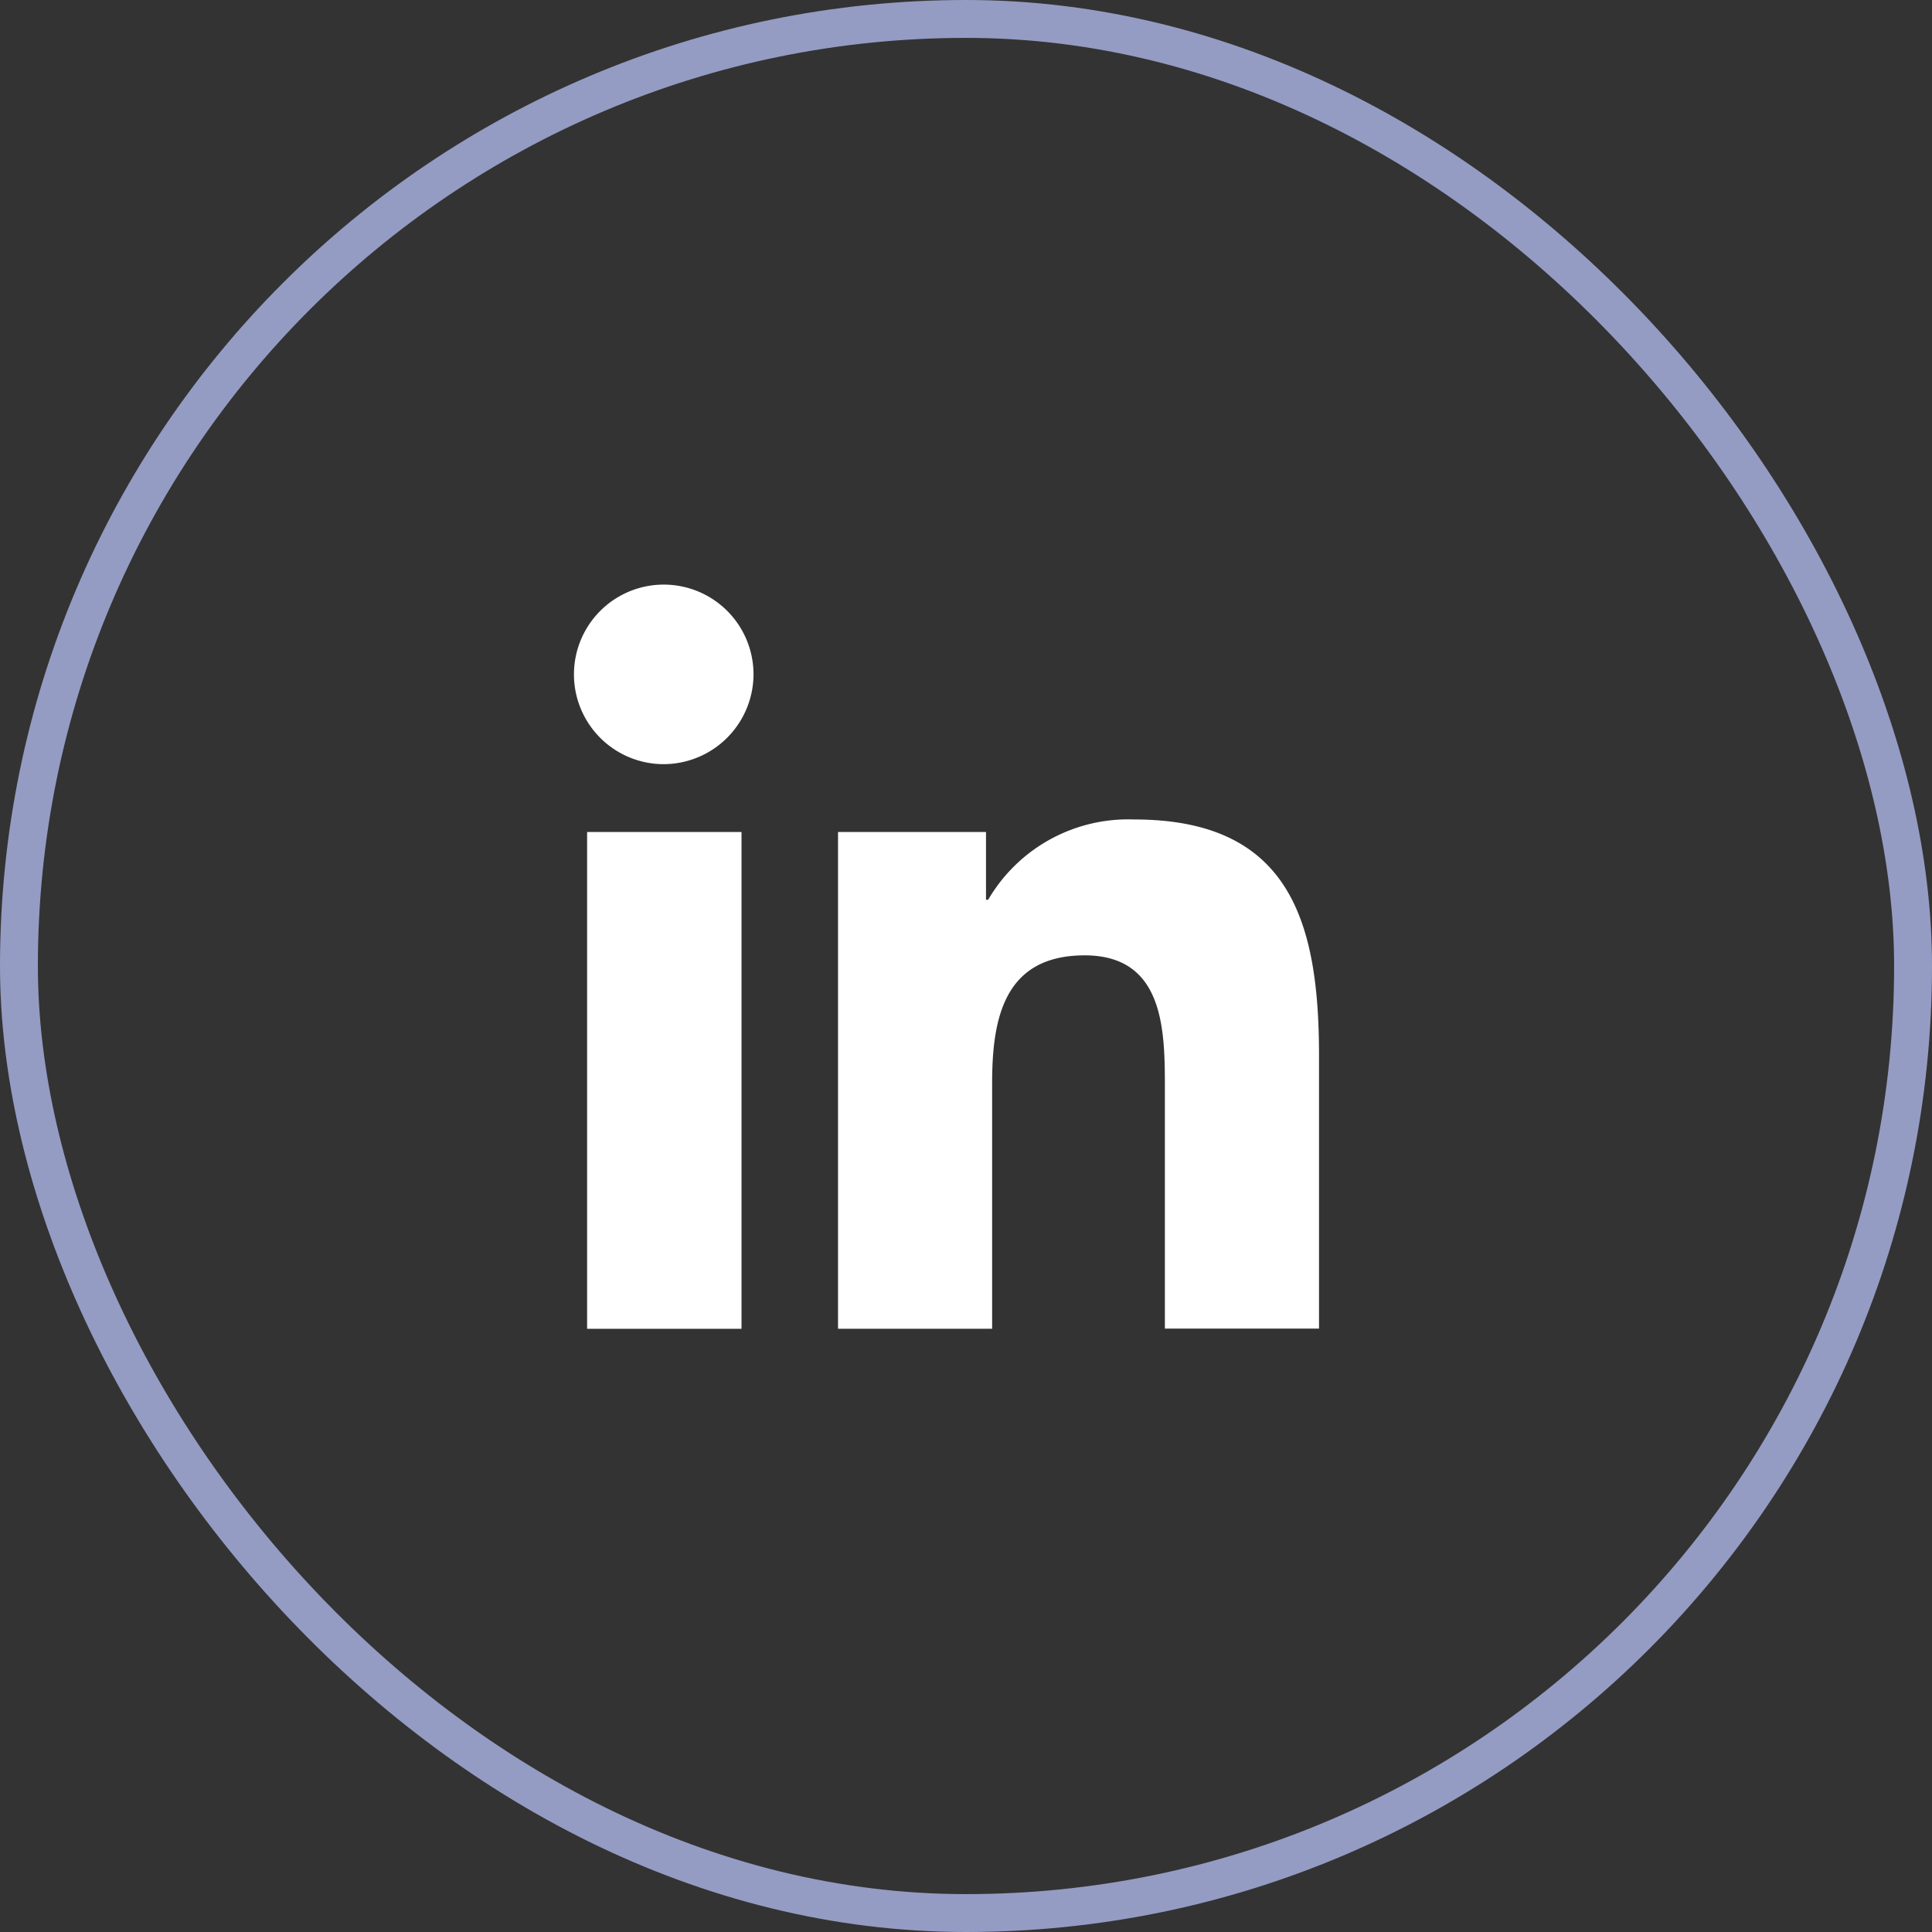<?xml version="1.0" encoding="UTF-8"?>
<svg xmlns="http://www.w3.org/2000/svg" width="51" height="51" viewBox="0 0 51 51">
  <rect x="0" y="0" width="51" height="51" fill="#333333" stroke="none"/>
  <g id="Group_10" data-name="Group 10" transform="translate(-1520 -5903)">
    <g id="Rectangle_107" data-name="Rectangle 107" transform="translate(1520 5903)" fill="none" stroke="#949cc4" stroke-width="1">
      <rect width="51" height="51" rx="25.5" stroke="none"></rect>
      <rect x="0.5" y="0.5" width="50" height="50" rx="25" fill="none"></rect>
    </g>
    <path id="Icon_awesome-linkedin-in" data-name="Icon awesome-linkedin-in" d="M4.4,19.645H.324V6.53H4.4ZM2.359,4.74A2.37,2.37,0,1,1,4.717,2.359,2.379,2.379,0,0,1,2.359,4.74Zm17.282,14.9H15.576V13.26c0-1.522-.031-3.473-2.118-3.473-2.118,0-2.442,1.653-2.442,3.363v6.494H6.948V6.53h3.906V8.319h.057A4.28,4.28,0,0,1,14.765,6.2c4.122,0,4.88,2.714,4.88,6.24v7.2Z" transform="translate(1535.174 5918.432)" fill="#fff"></path>
  </g>
</svg>
